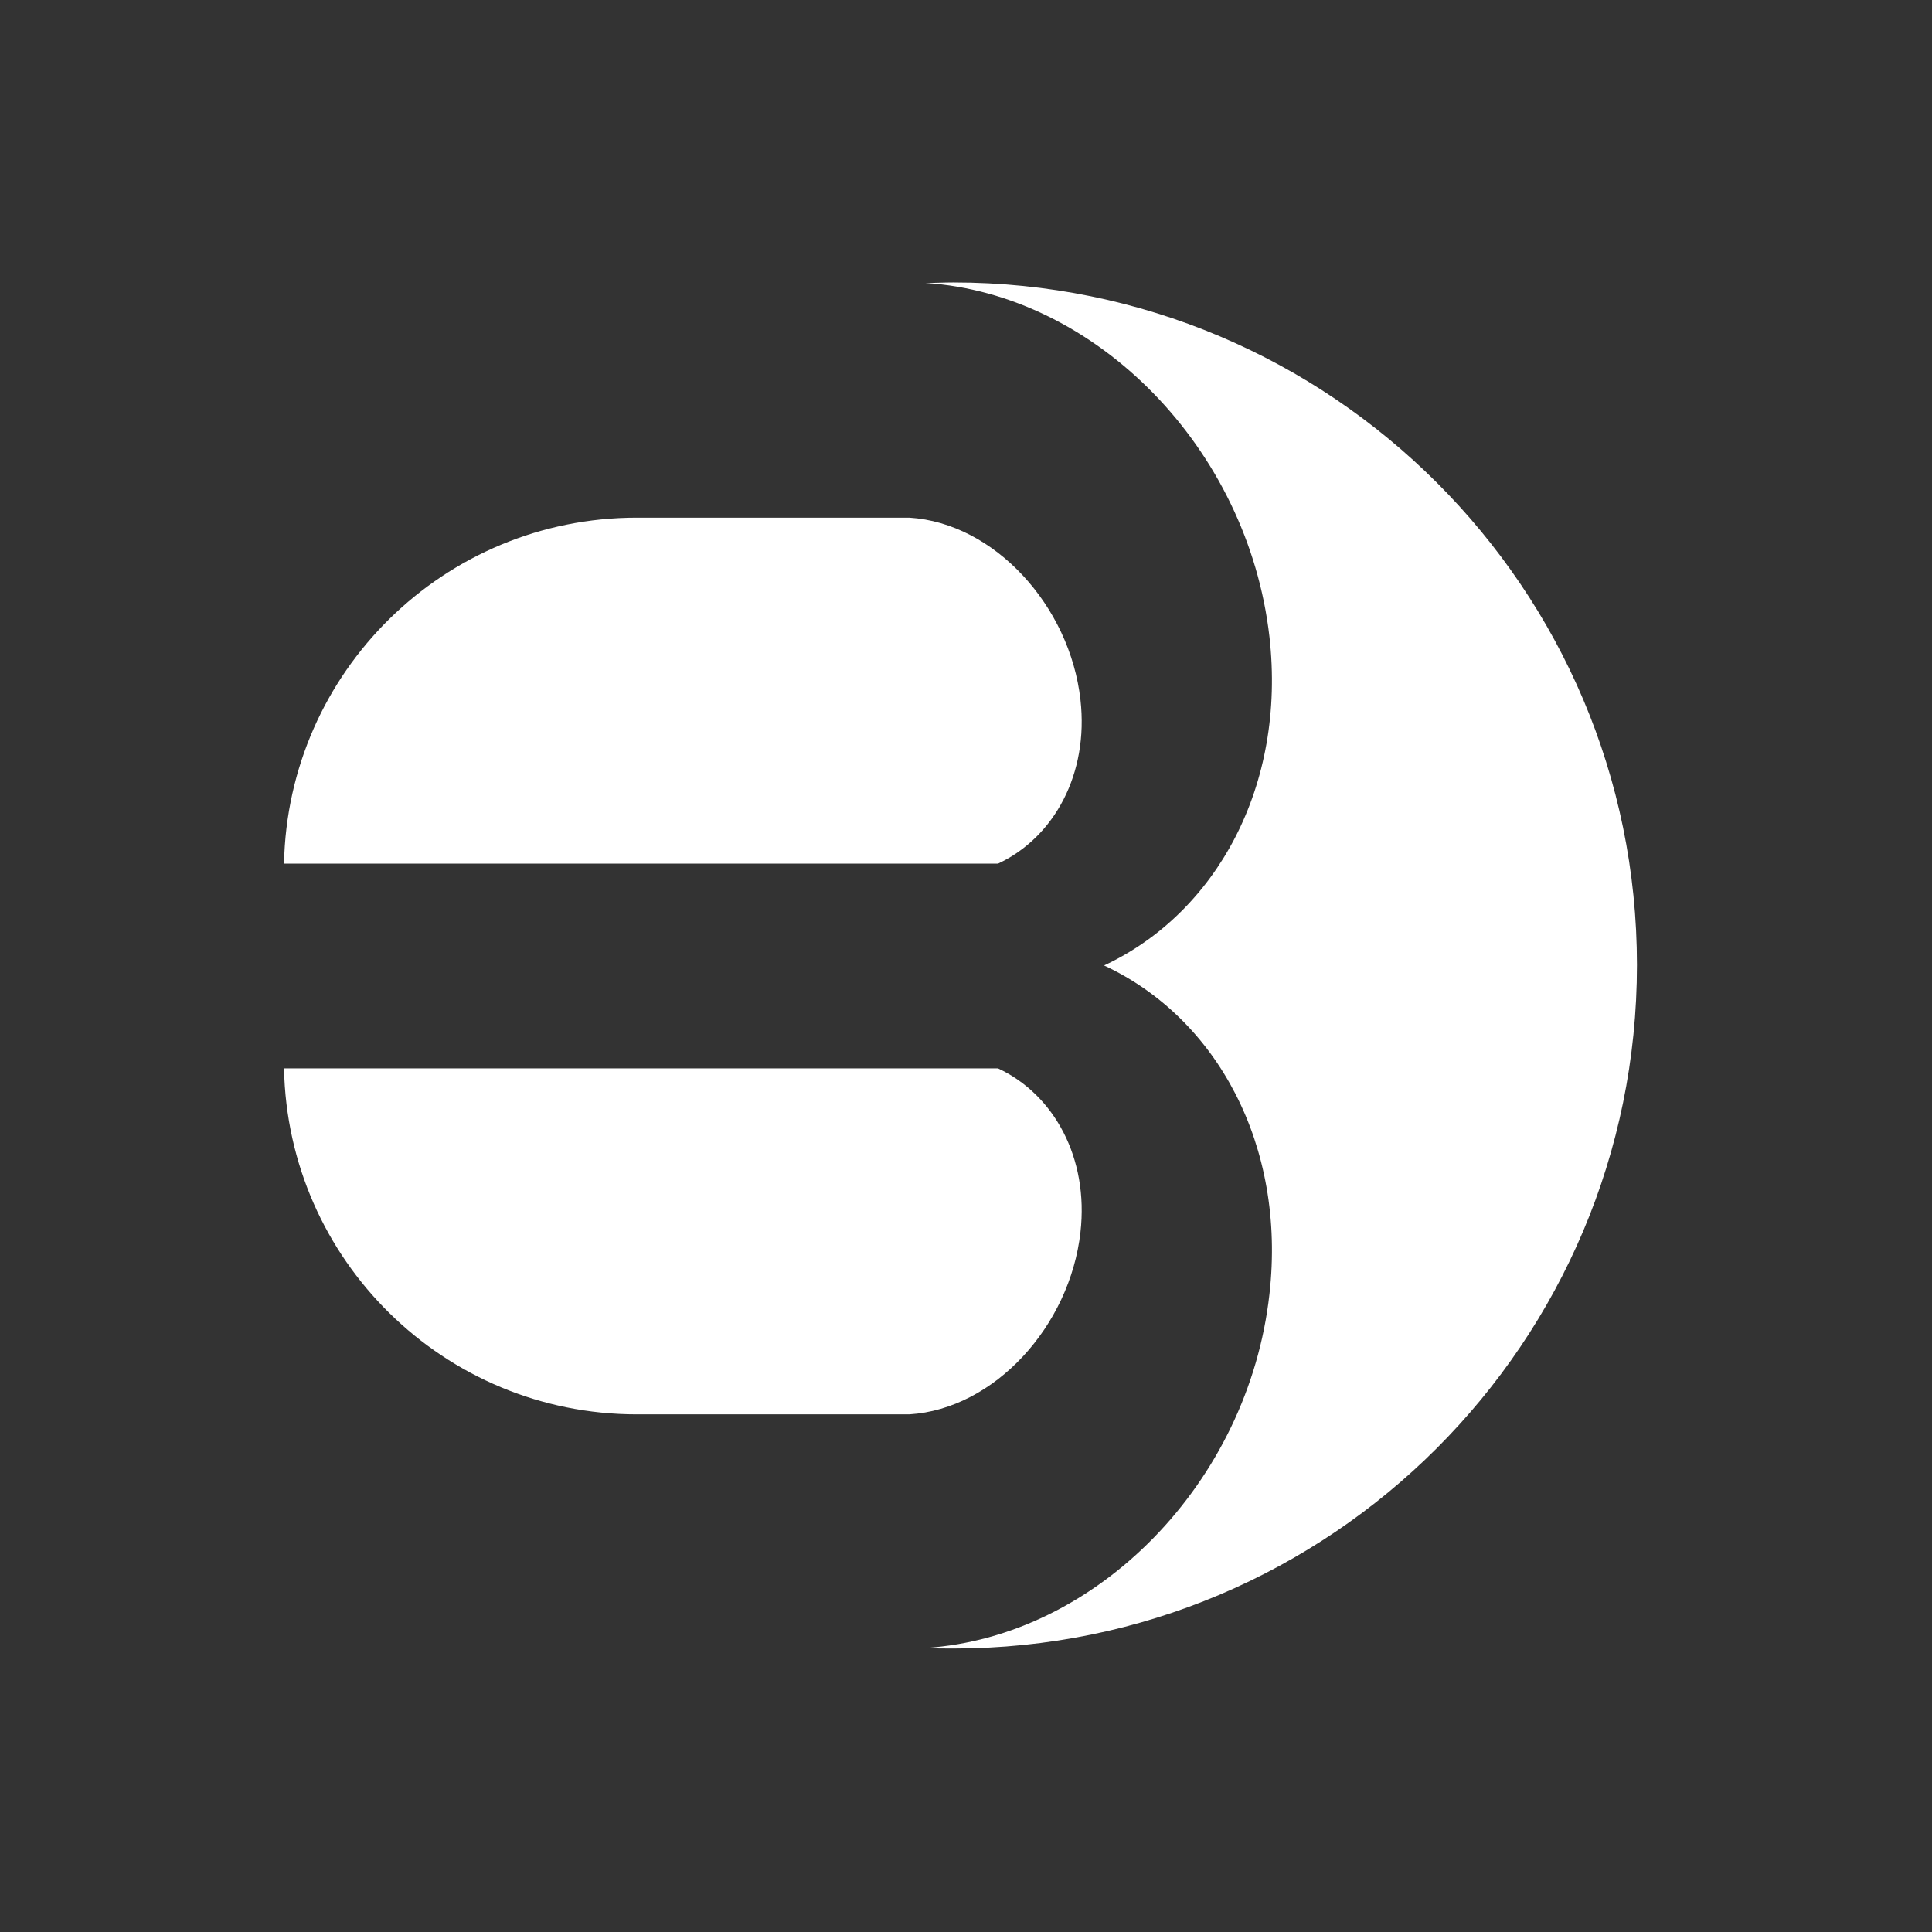 <?xml version="1.0" encoding="utf-8"?>
<!-- Generator: Adobe Illustrator 25.2.1, SVG Export Plug-In . SVG Version: 6.00 Build 0)  -->
<svg version="1.1" id="Layer_1" xmlns="http://www.w3.org/2000/svg" xmlns:xlink="http://www.w3.org/1999/xlink" x="0px" y="0px"
	 viewBox="0 0 368 368" style="enable-background:new 0 0 368 368;" xml:space="preserve">
<rect x="0" y="0" width="368" height="368" fill="#333333" stroke="none"/>
<style type="text/css">
	.st0{fill:#FFFFFF;}
</style>
<g>
	<path class="st0" d="M181.6,53.8c-1.8,0-3.6,0.1-5.3,0.1c32.5,2.1,61.4,31.5,65.5,67.4c3.2,28.4-10.1,52.6-31.5,62.6
		c21.5,10,34.7,34.3,31.5,62.6c-4,35.9-32.9,65.3-65.5,67.4c1.8,0.1,3.6,0.1,5.3,0.1c71.9,0,130.2-58.3,130.2-130.2
		C311.8,112.1,253.5,53.8,181.6,53.8"/>
	<g>
		<path class="st0" d="M173.2,269.4c16.2-1,30.6-16.8,32.6-34.7c1.6-14.1-5-26.2-15.7-31.2h-136c0.7,36.5,30.5,65.9,67.2,65.9
			C121.3,269.4,173.3,269.4,173.2,269.4"/>
		<path class="st0" d="M190.1,164.5c10.7-5,17.3-17.1,15.7-31.2c-2-17.9-16.4-33.7-32.6-34.7c0.1,0-51.9,0-51.9,0
			c-36.7,0-66.5,29.4-67.2,65.9H190.1z"/>
	</g>
</g>
</svg>
